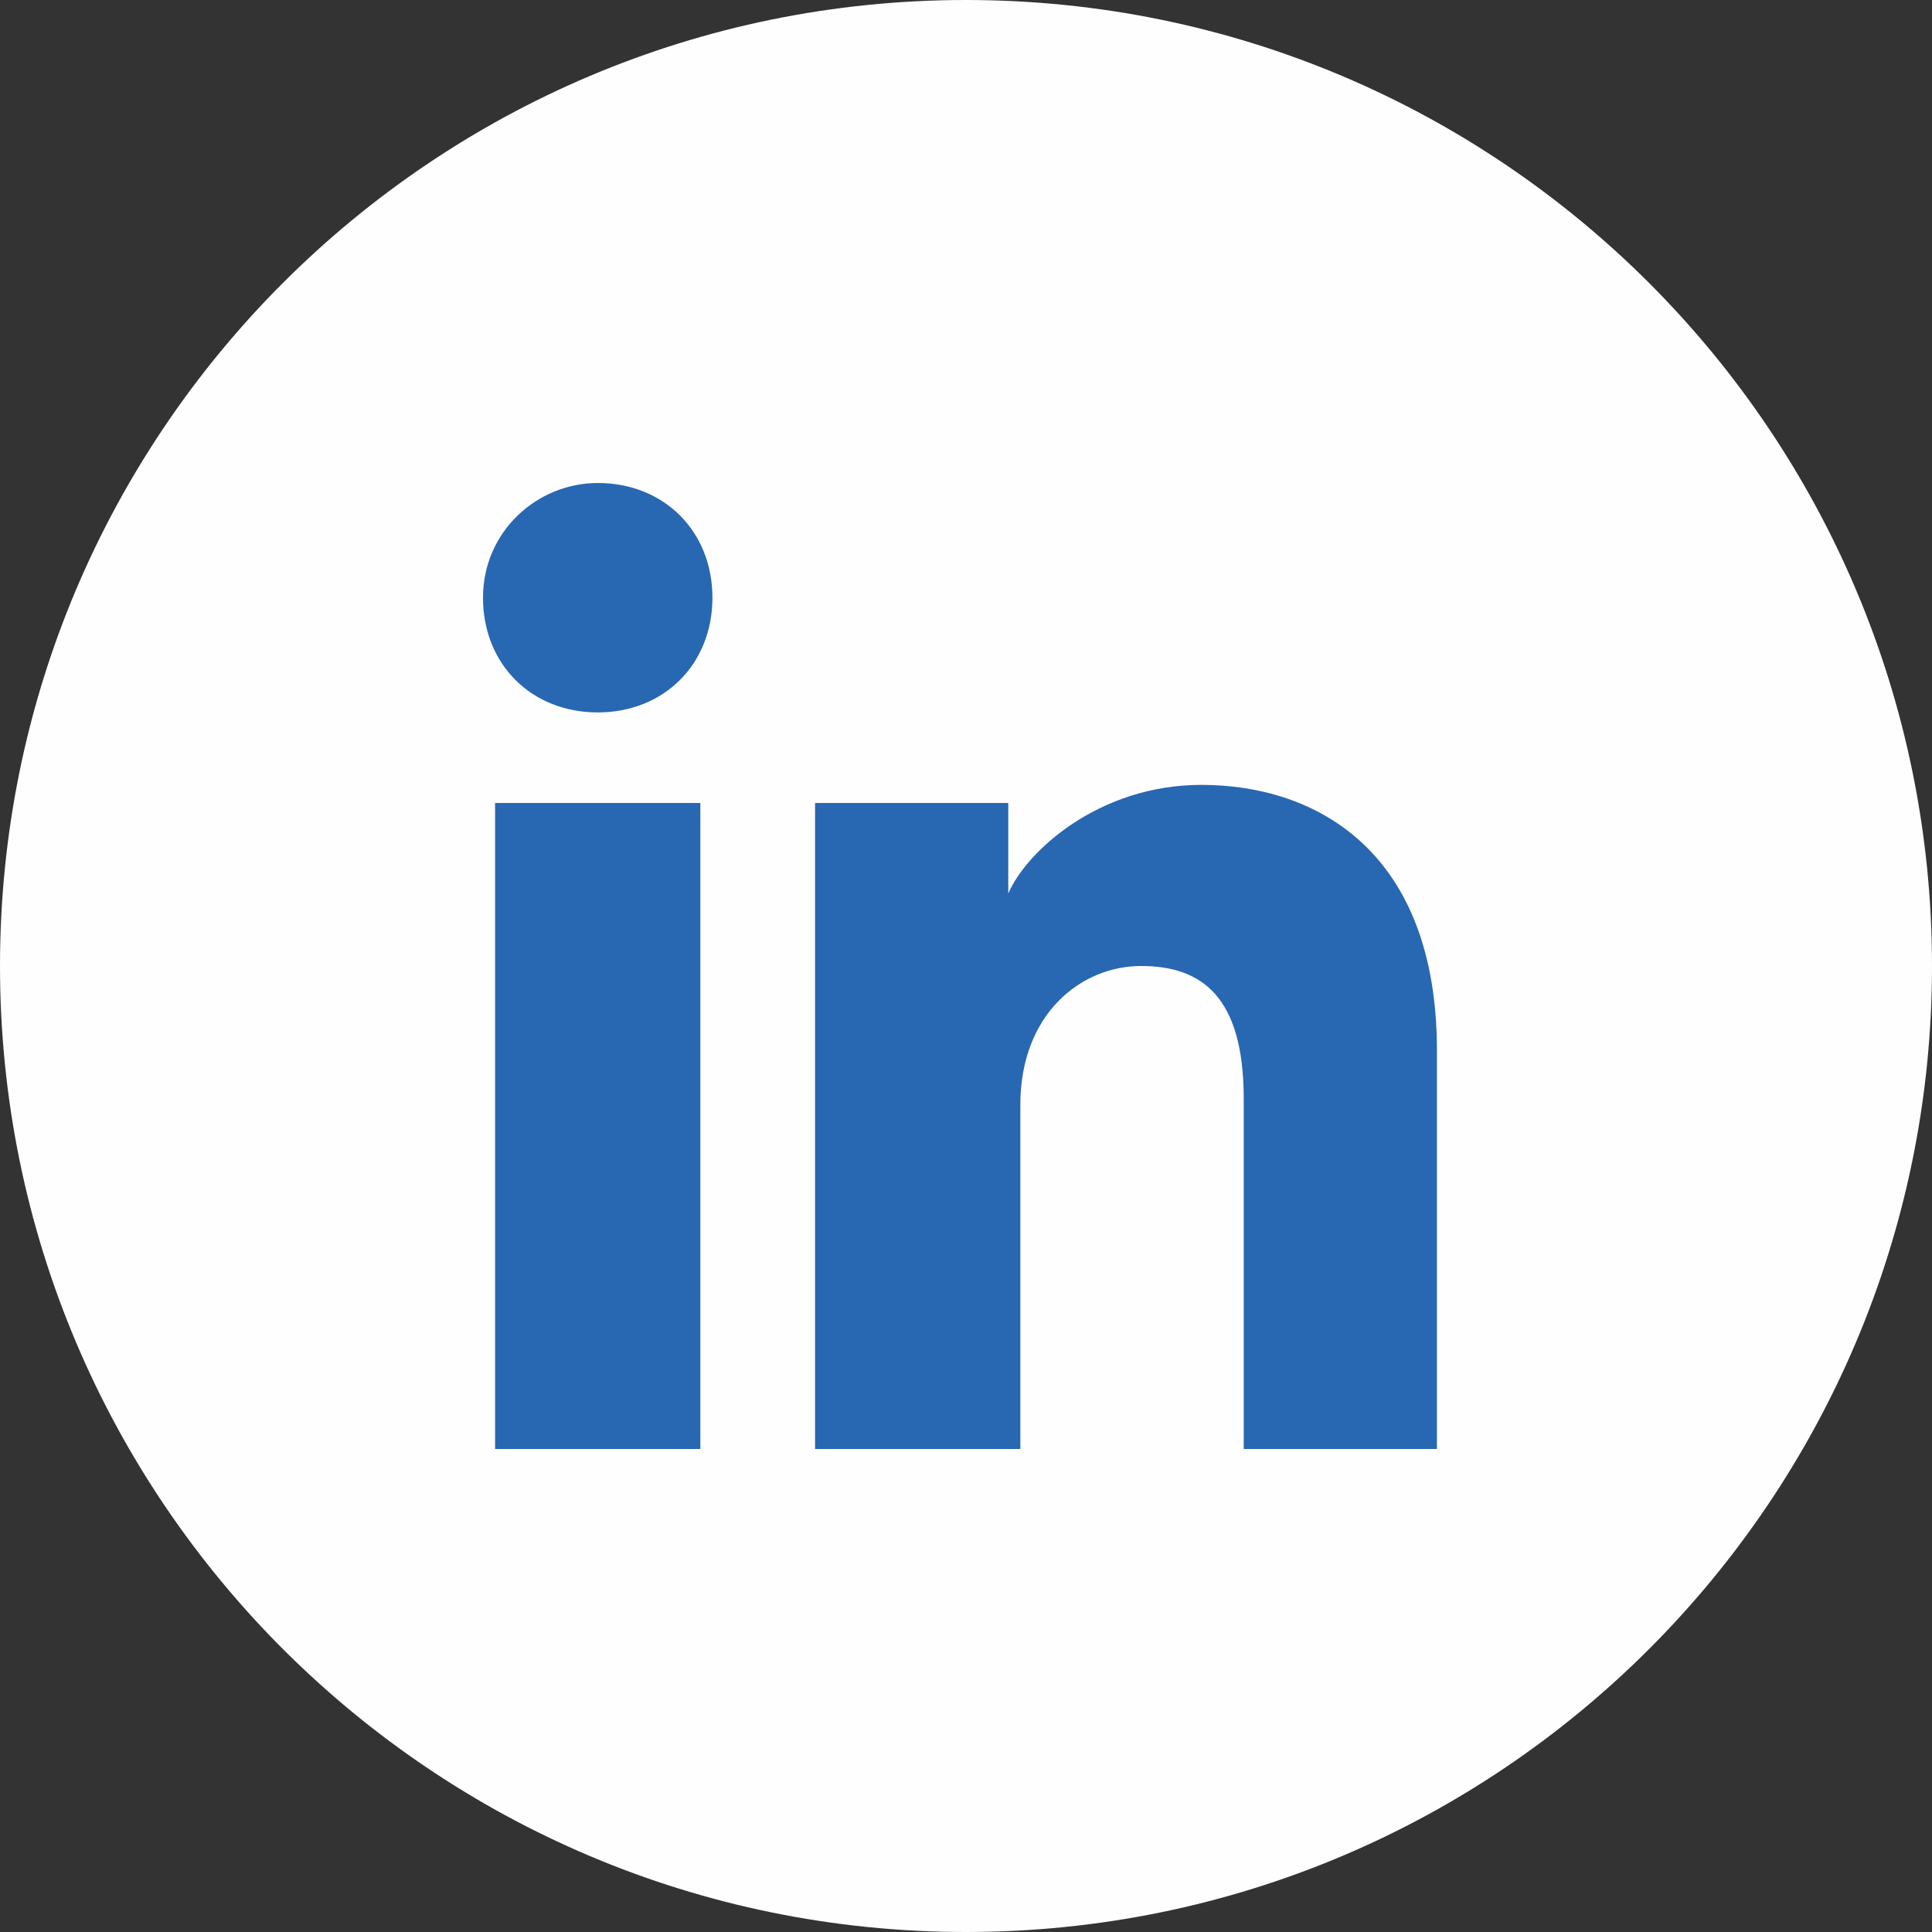 <svg width="48" height="48" viewBox="0 0 48 48" fill="none" xmlns="http://www.w3.org/2000/svg">
<rect x="0" y="0" width="48" height="48" fill="#333333" stroke="none"/>
<path d="M0 24C0 37.255 10.745 48 24 48C37.255 48 48 37.255 48 24C48 10.745 37.255 0 24 0C10.745 0 0 10.745 0 24Z" fill="#FEFEFE"/>
<path d="M17.4 36H12.3V19.95H17.4V36ZM14.85 17.7C13.2 17.7 12 16.5 12 14.85C12 13.2 13.35 12 14.85 12C16.5 12 17.7 13.2 17.7 14.85C17.7 16.5 16.5 17.7 14.85 17.7ZM36 36H30.9V27.3C30.9 24.75 29.85 24 28.35 24C26.85 24 25.35 25.2 25.35 27.45V36H20.25V19.95H25.05V22.2C25.5 21.15 27.3 19.5 29.85 19.5C32.7 19.5 35.7 21.15 35.7 26.1V36H36Z" fill="#2867B2"/>
</svg>
